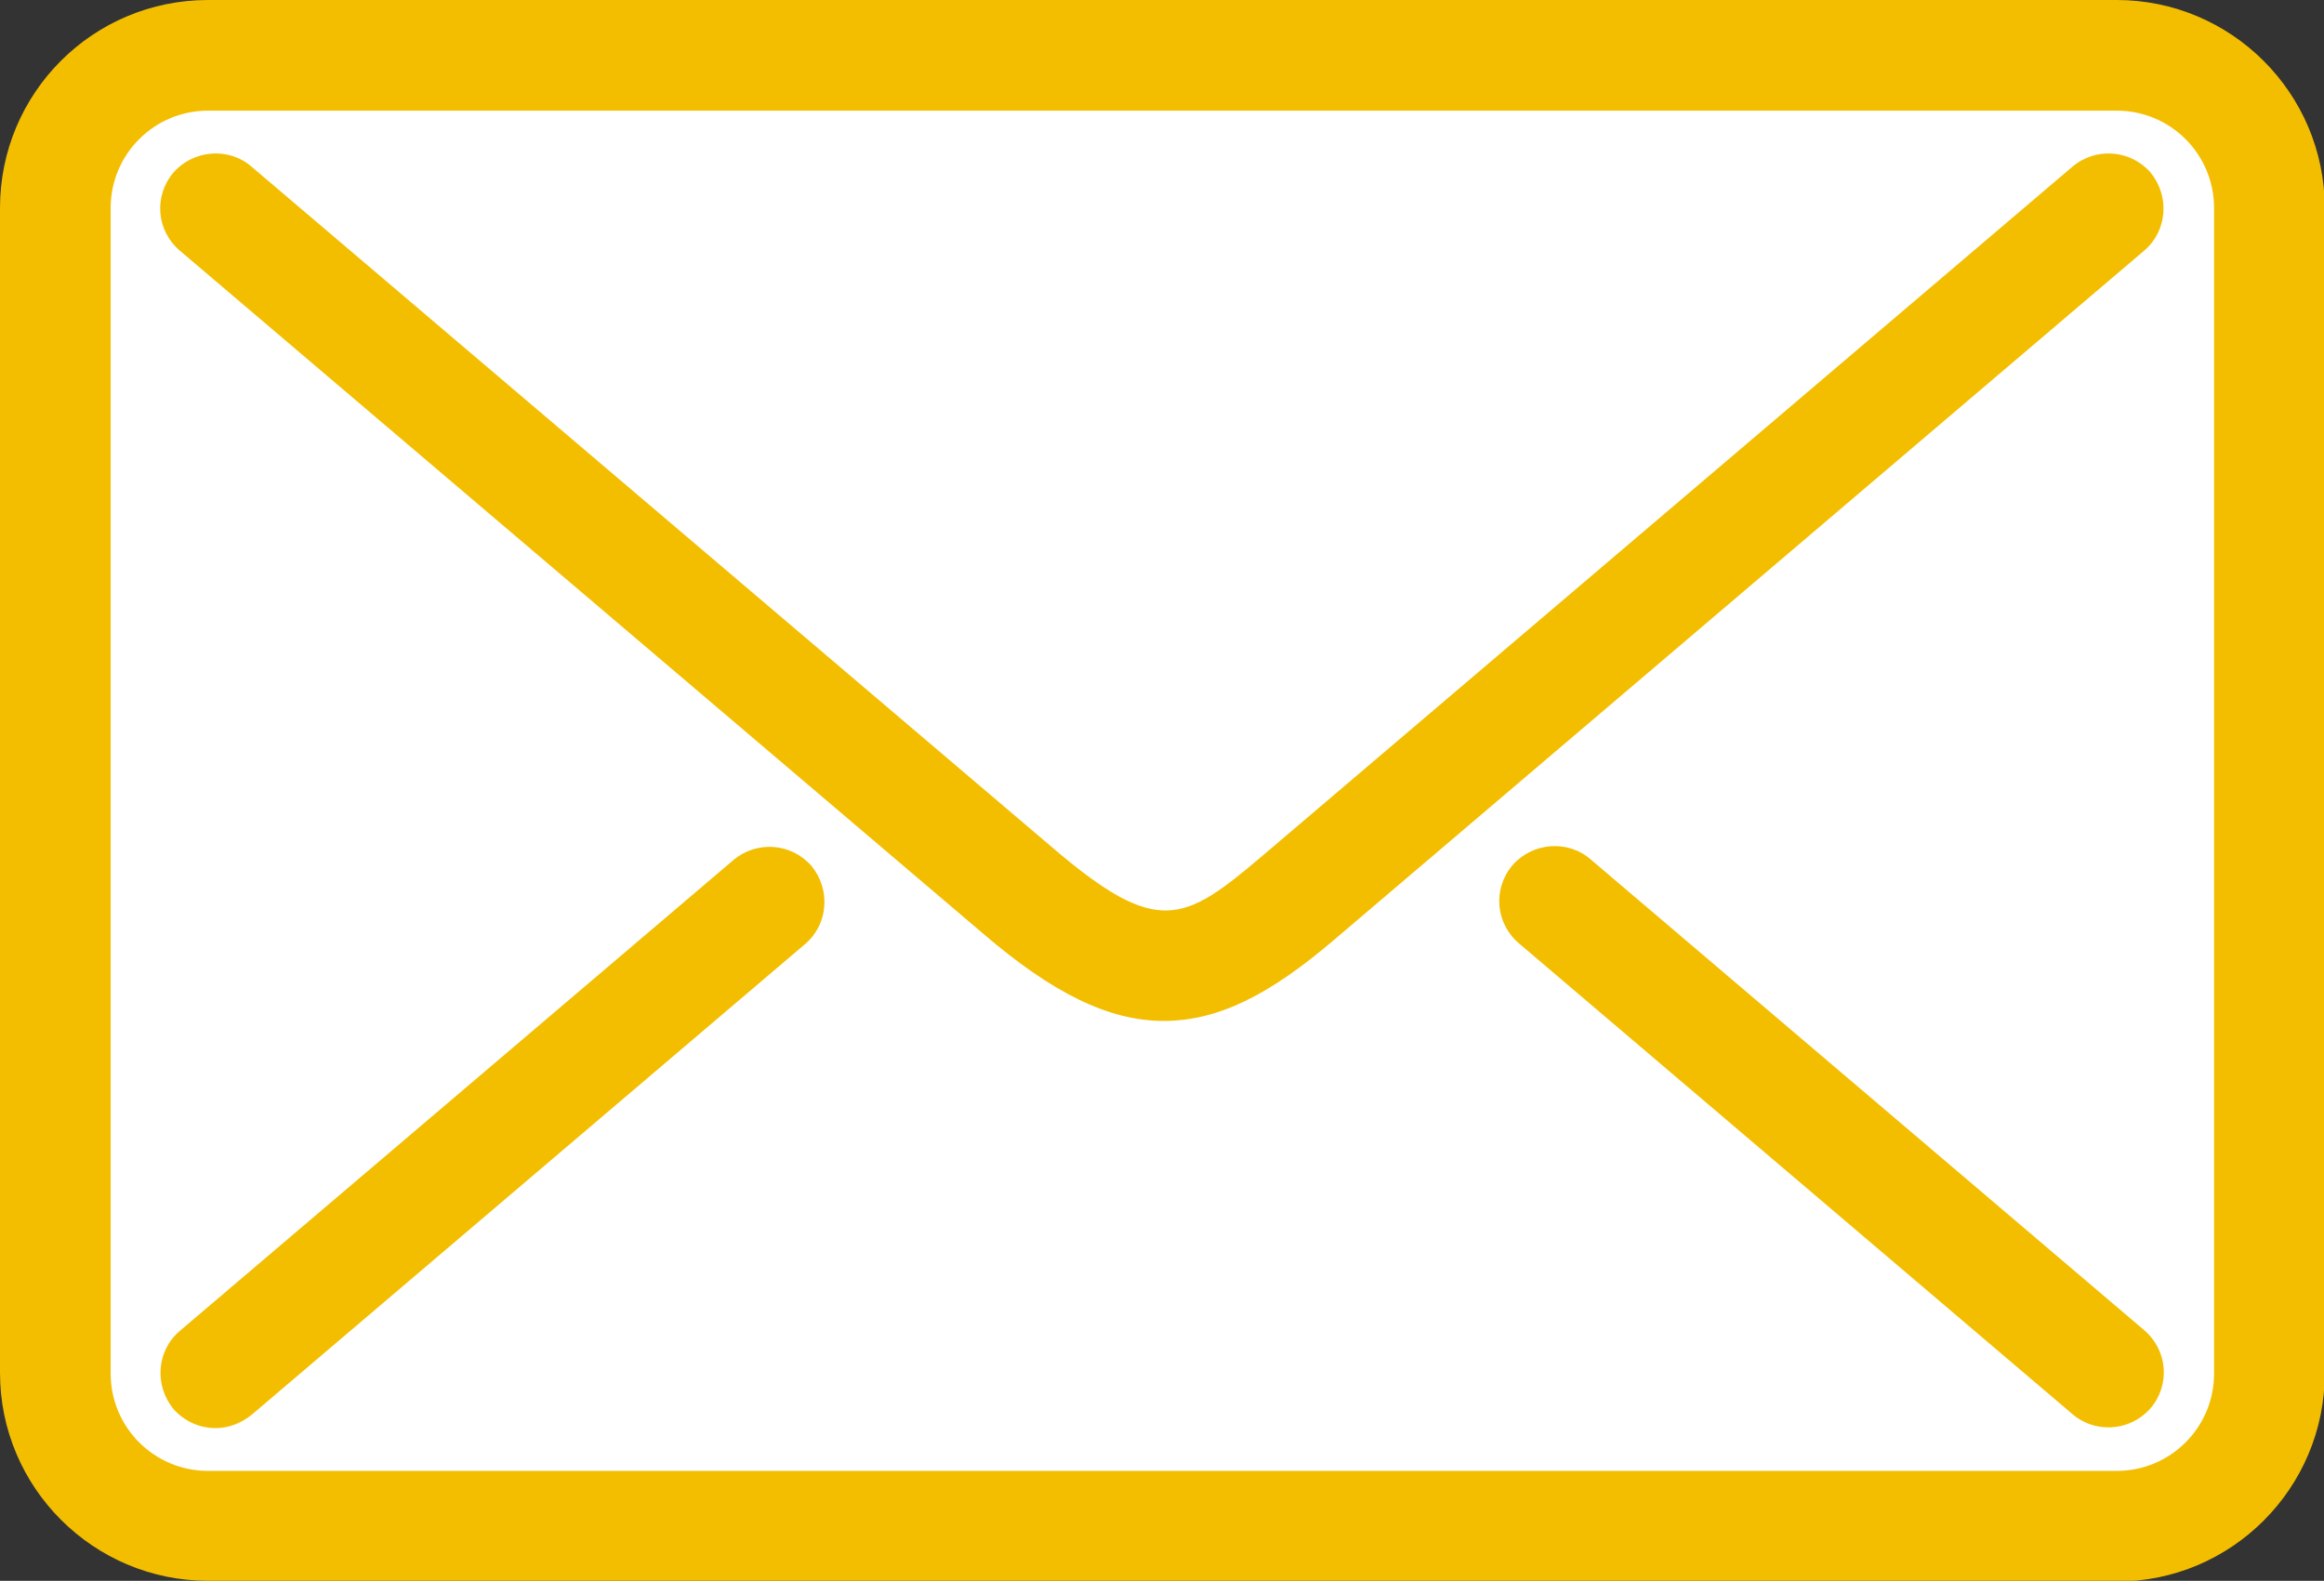 <svg xmlns="http://www.w3.org/2000/svg" viewBox="0 0 31.5 21.43"><rect x="0" y="0" width="31.5" height="21.43" fill="#333333" stroke="none"/><rect x=".75" y=".75" width="30" height="19.93" rx="2.07" ry="2.07" fill="#fff"/><path d="M28.68,21.43H2.82c-1.55,0-2.82-1.26-2.82-2.82V2.82C0,1.26,1.26,0,2.82,0h25.87c1.55,0,2.82,1.26,2.82,2.82v15.8c0,1.55-1.26,2.82-2.82,2.82ZM2.82,1.5c-.73,0-1.32.59-1.32,1.32v15.8c0,.73.59,1.32,1.32,1.32h25.87c.73,0,1.32-.59,1.32-1.32V2.82c0-.73-.59-1.32-1.32-1.32H2.82ZM18.06,12.76L29.06,3.4c.32-.27.35-.74.09-1.06-.27-.31-.74-.35-1.06-.08l-11,9.36c-1.04.88-1.4,1.08-2.79-.1L3.41,2.26c-.31-.27-.79-.23-1.06.08-.27.32-.23.79.09,1.06l10.89,9.26c.92.79,1.69,1.18,2.44,1.18s1.44-.36,2.29-1.08ZM29.15,19.09c.27-.32.23-.79-.09-1.06l-7.5-6.38c-.31-.27-.79-.23-1.06.08-.27.32-.23.79.09,1.06l7.5,6.38c.14.12.31.18.49.18.21,0,.42-.09.57-.26ZM3.41,19.18l7.5-6.38c.32-.27.35-.74.09-1.06-.27-.31-.74-.35-1.06-.08l-7.5,6.38c-.32.27-.35.74-.09,1.06.15.17.36.26.57.26.17,0,.34-.06.49-.18Z" fill="#f3be00"/></svg>